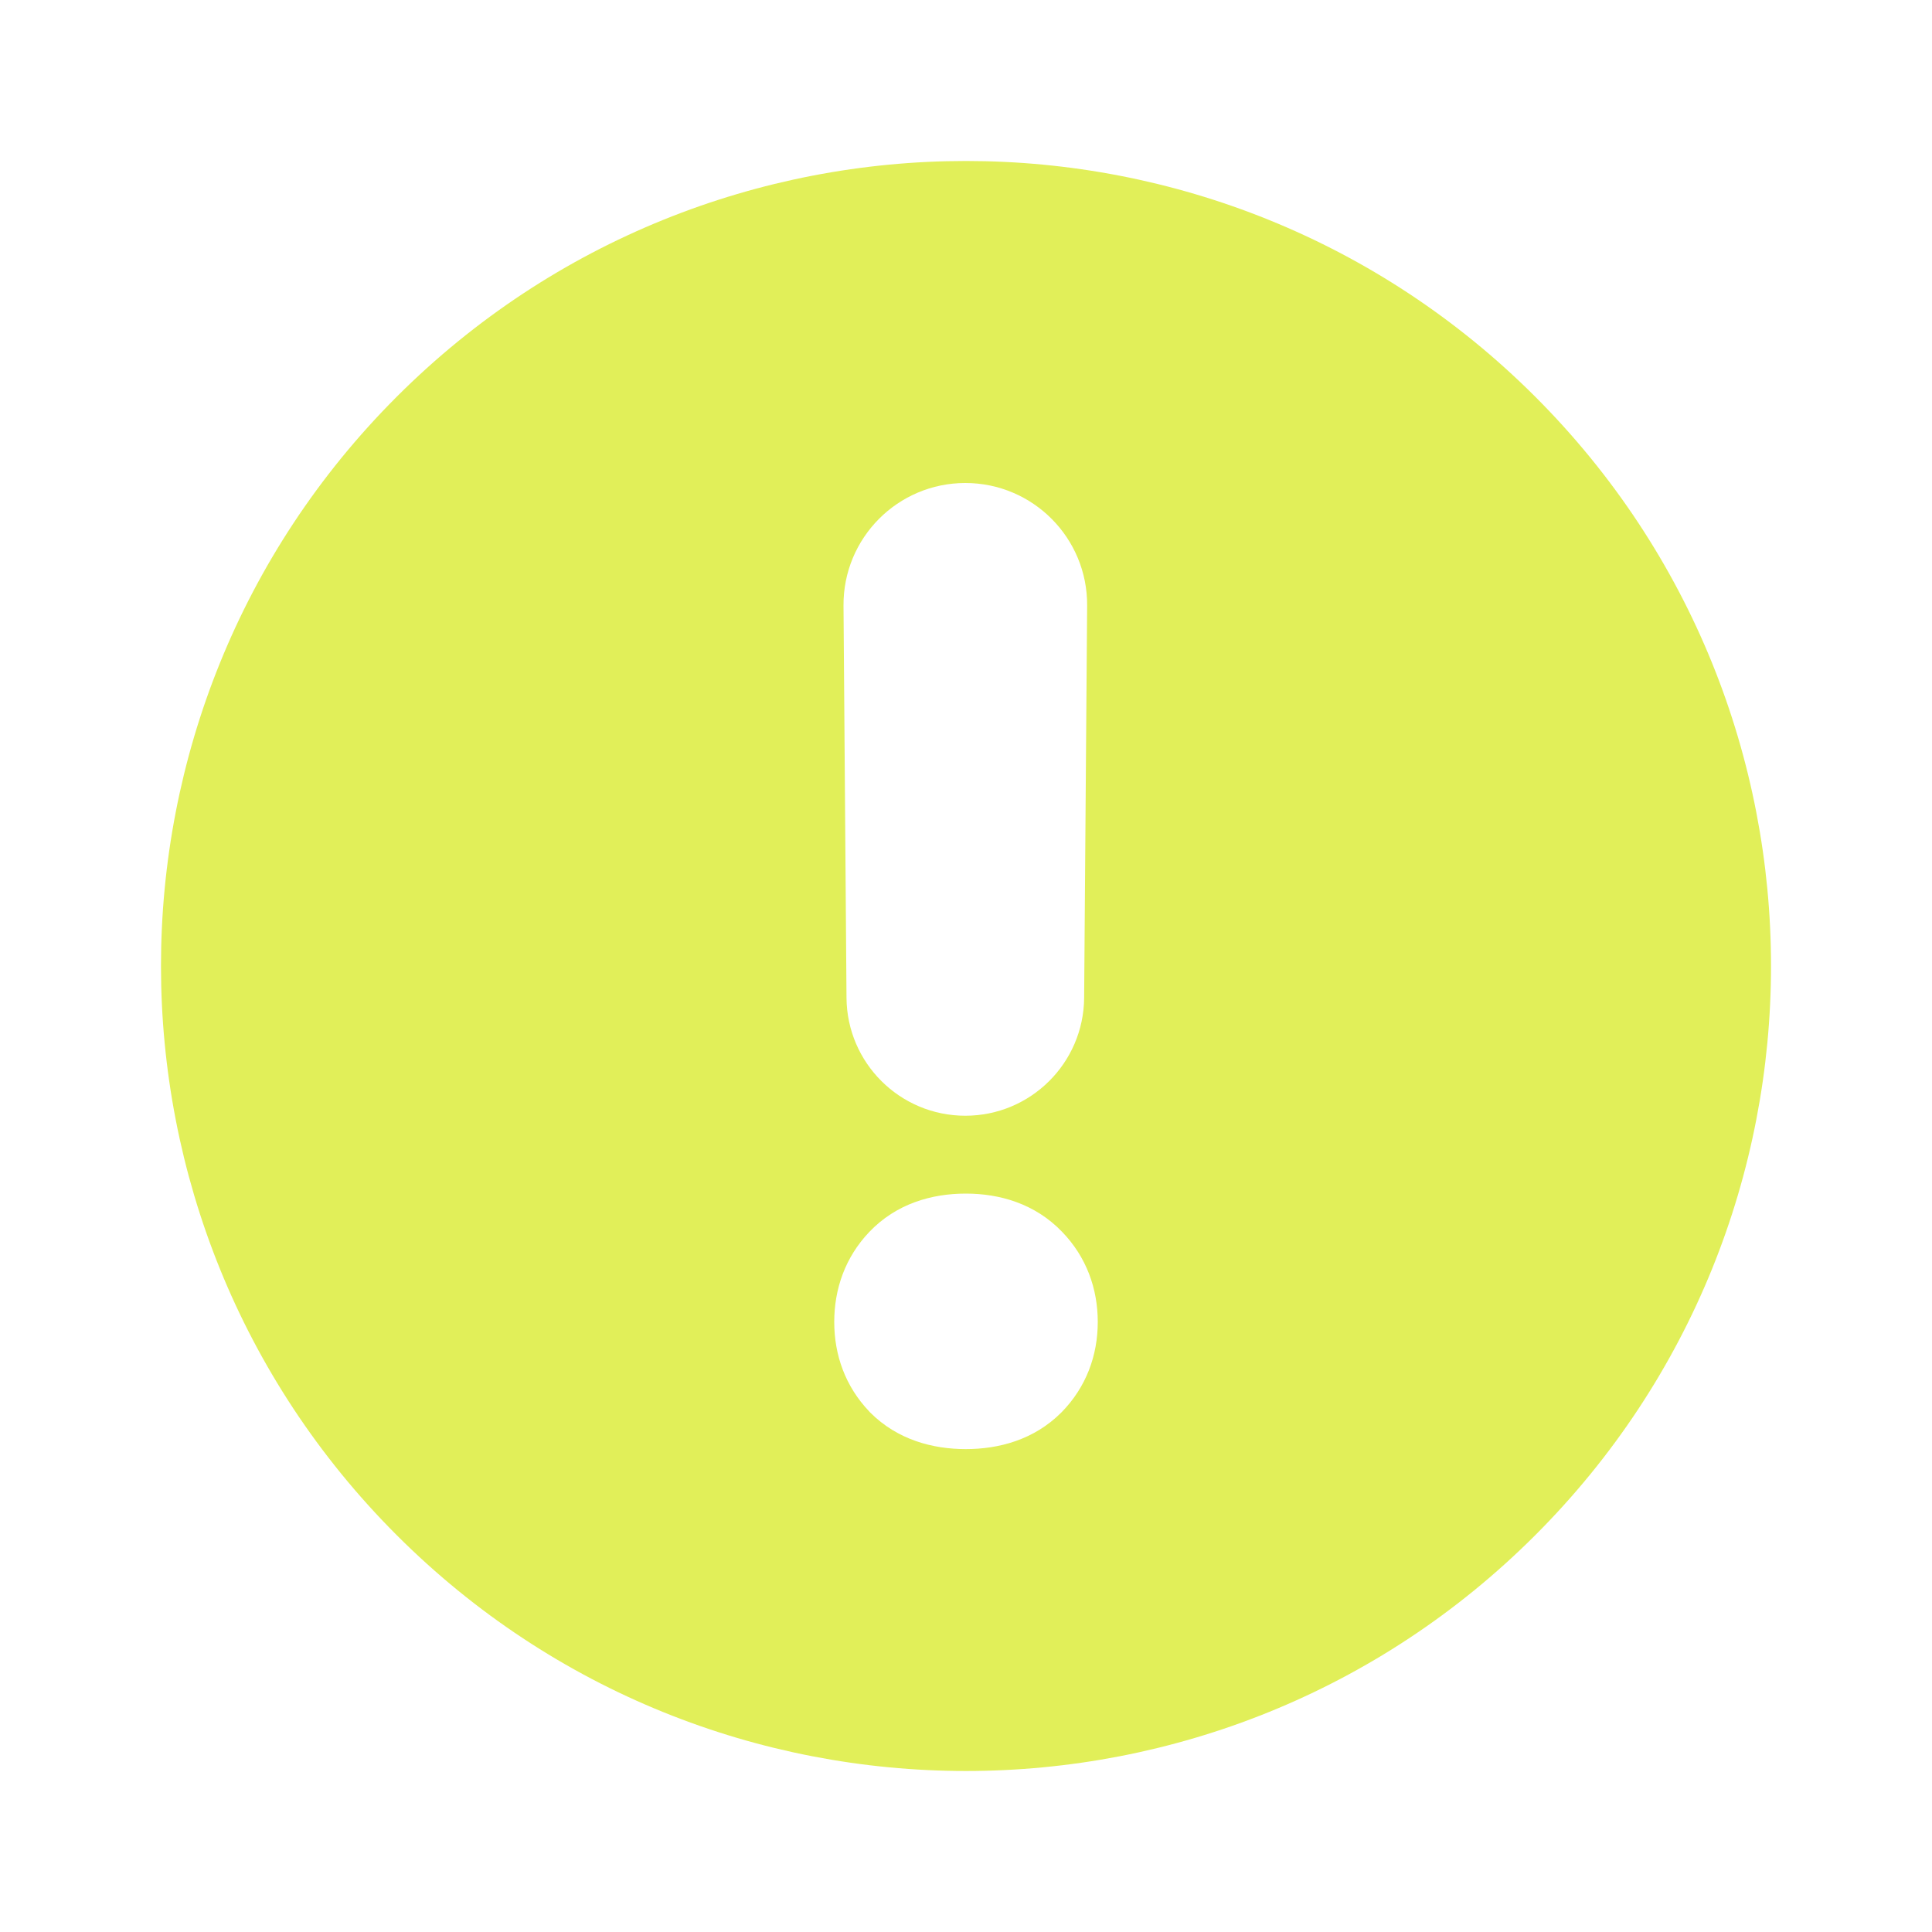 <svg width="20" height="20" viewBox="0 0 20 20" fill="none" xmlns="http://www.w3.org/2000/svg">
<path fill-rule="evenodd" clip-rule="evenodd" d="M4.107 15.892C7.362 19.147 12.638 19.147 15.893 15.892C19.147 12.638 19.147 7.361 15.893 4.107C12.638 0.853 7.362 0.853 4.107 4.107C0.853 7.361 0.853 12.638 4.107 15.892ZM8.732 6.27L8.763 10.329C8.768 11.005 9.317 11.55 9.993 11.55C10.668 11.55 11.218 11.005 11.223 10.329L11.254 6.27C11.259 5.57 10.693 5 9.993 5C9.293 5 8.727 5.57 8.732 6.27ZM9.998 12.356C9.645 12.356 9.278 12.46 8.998 12.754C8.748 13.017 8.636 13.345 8.636 13.685C8.636 14.026 8.75 14.351 8.998 14.611L9.004 14.618L9.01 14.624C9.292 14.905 9.655 15.001 9.998 15.001C10.34 15.001 10.703 14.905 10.985 14.624L10.988 14.621L10.991 14.618C11.244 14.359 11.364 14.032 11.364 13.685C11.364 13.341 11.247 13.012 10.994 12.751C10.714 12.46 10.348 12.356 9.998 12.356Z" fill="#E1EF59"/>
</svg>
